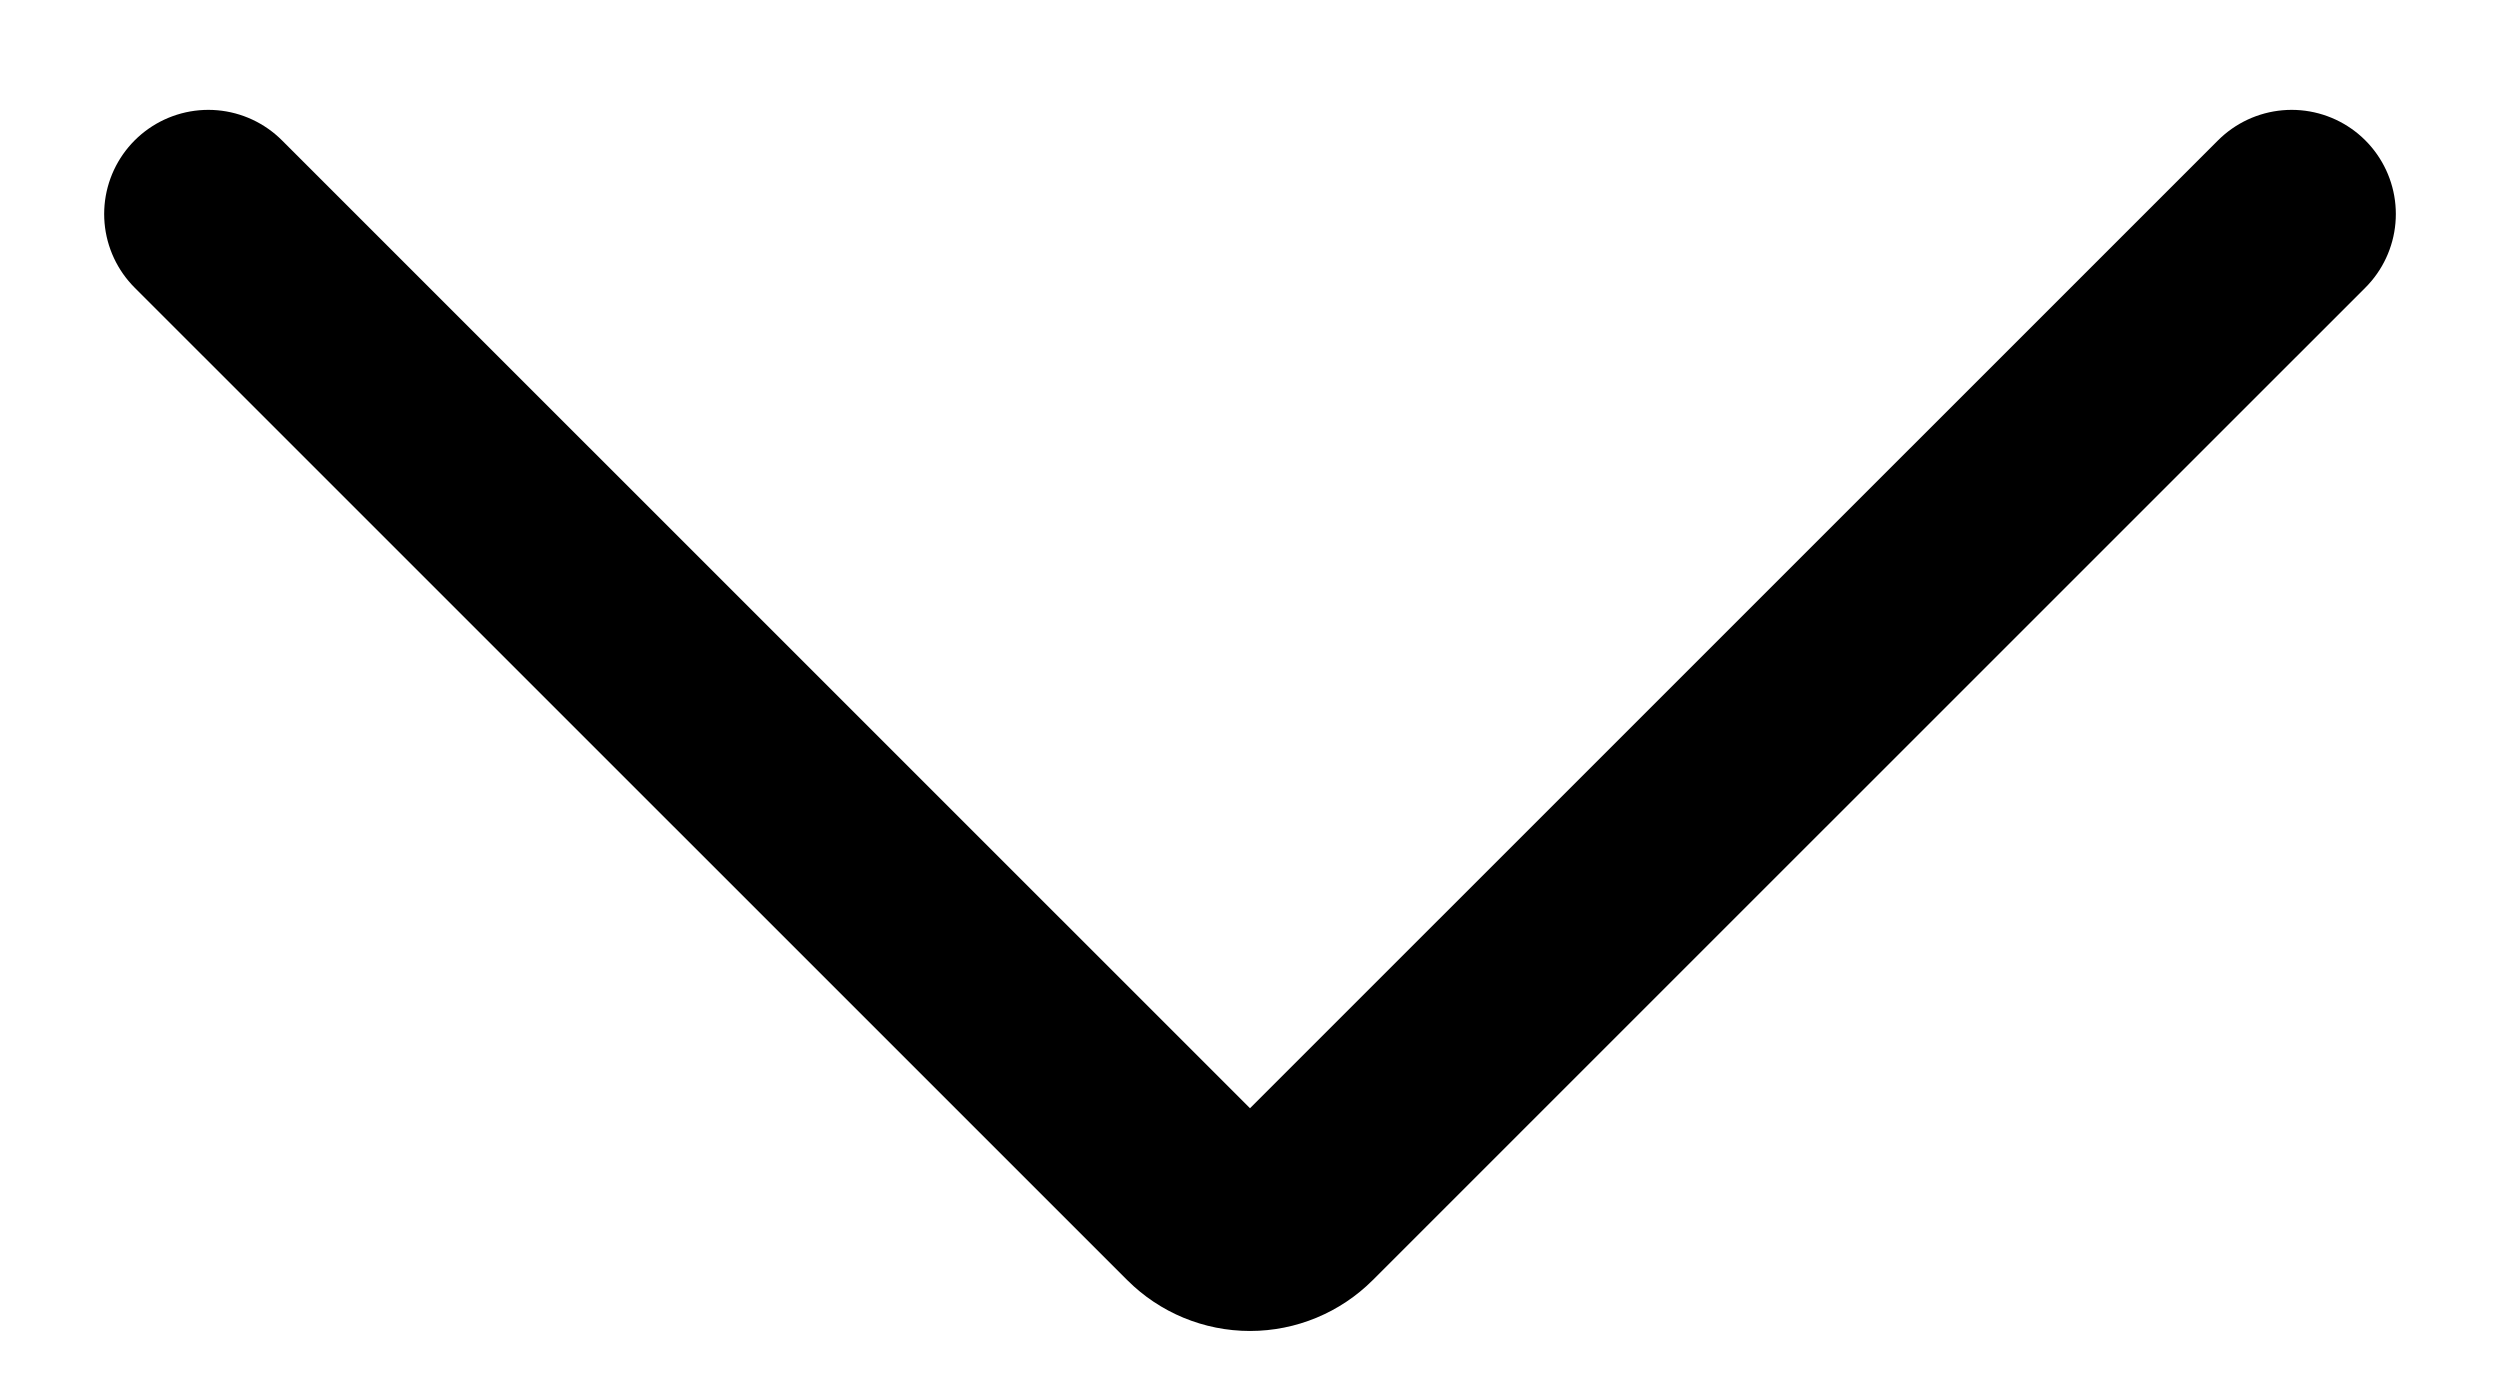 <svg width="18" height="10" viewBox="0 0 18 10" fill="none" xmlns="http://www.w3.org/2000/svg">
<path d="M16.5 1.541L9.353 8.687C9.26 8.78 9.133 8.833 9 8.833C8.867 8.833 8.74 8.78 8.647 8.687L1.5 1.541" stroke="black" stroke-width="1.5" stroke-linecap="round" stroke-linejoin="round"/>
</svg>
